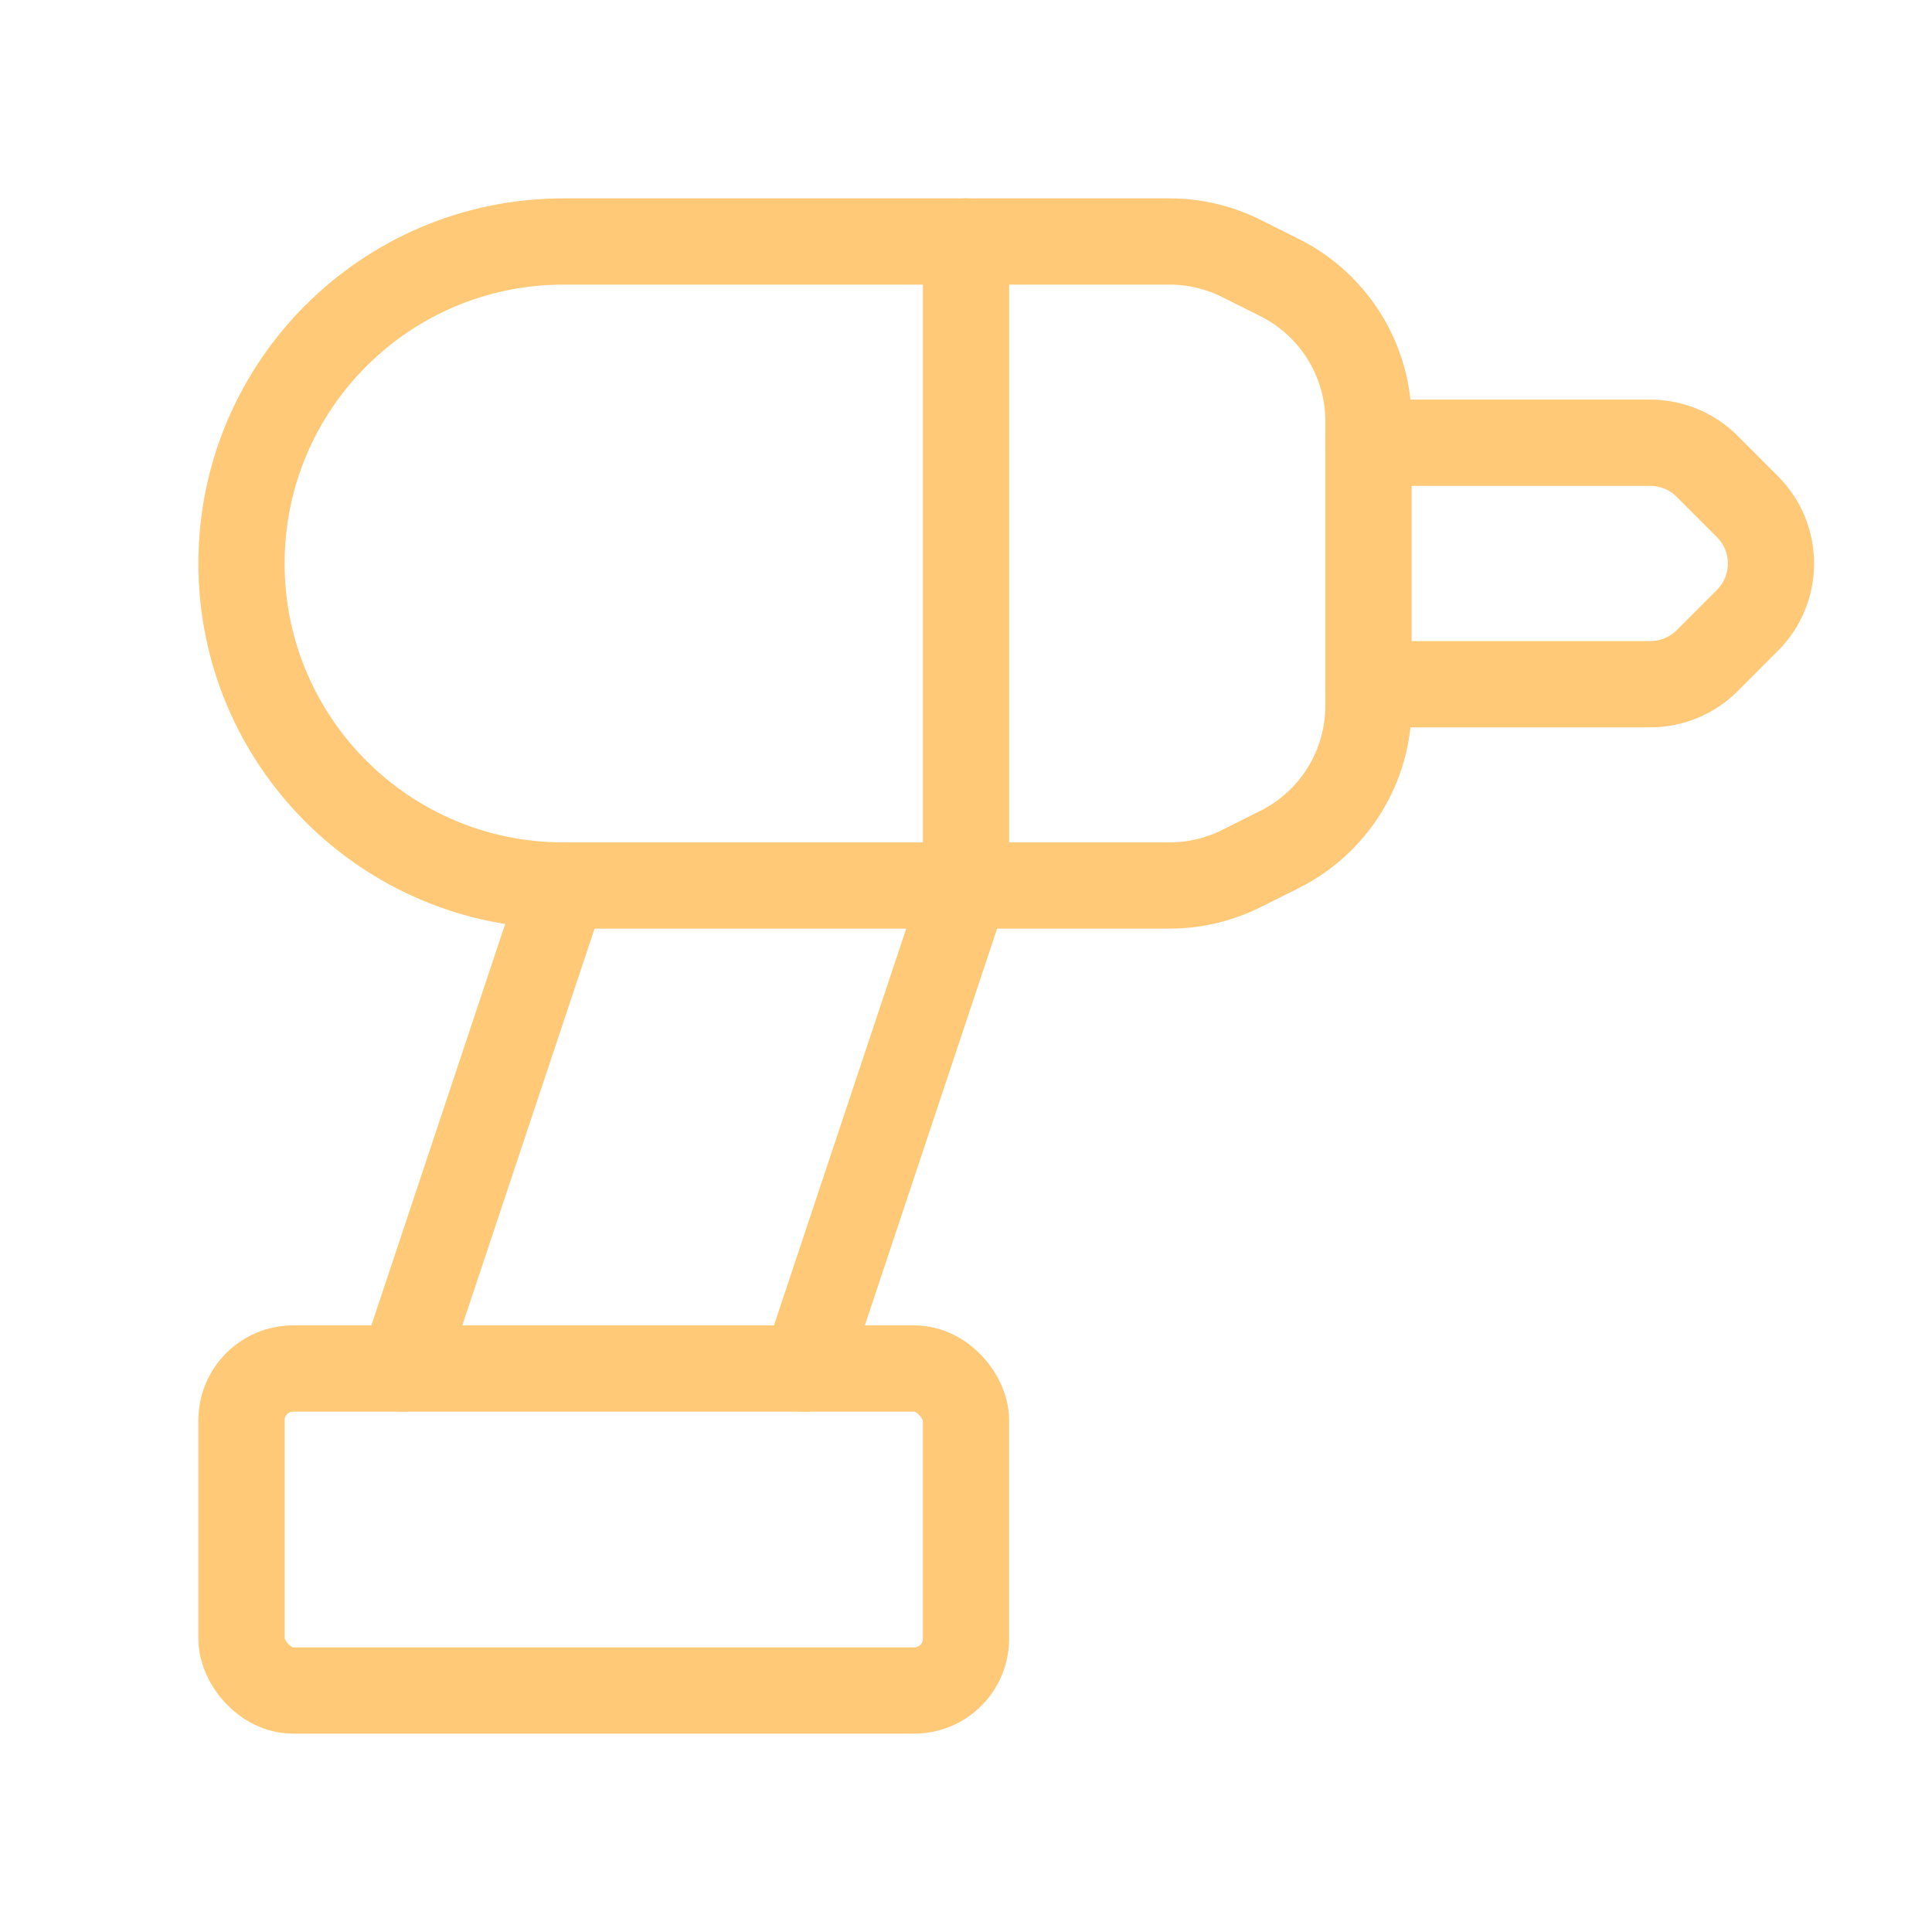<?xml version="1.0" encoding="UTF-8"?> <svg xmlns="http://www.w3.org/2000/svg" width="56" height="56" viewBox="0 0 56 56" fill="none"><path d="M28.001 7V25.667" stroke="#FFC978" stroke-width="2.5" stroke-linecap="round" stroke-linejoin="round"></path><path d="M28.001 25.667L23.334 39.667" stroke="#FFC978" stroke-width="2.5" stroke-linecap="round" stroke-linejoin="round"></path><path d="M11.666 39.667L16.333 25.667" stroke="#FFC978" stroke-width="2.5" stroke-linecap="round" stroke-linejoin="round"></path><rect x="7" y="39.667" width="21" height="9.333" rx="1.5" stroke="#FFC978" stroke-width="2.5" stroke-linecap="round" stroke-linejoin="round"></rect><path fill-rule="evenodd" clip-rule="evenodd" d="M7 16.333V16.333C7 11.179 11.179 7 16.333 7H33.898C34.623 7 35.337 7.169 35.985 7.493L37.087 8.044C38.668 8.834 39.667 10.45 39.667 12.217V20.449C39.667 22.217 38.668 23.833 37.087 24.623L35.985 25.174C35.337 25.498 34.623 25.667 33.898 25.667H16.333C11.179 25.667 7 21.488 7 16.333V16.333Z" stroke="#FFC978" stroke-width="2.5" stroke-linecap="round" stroke-linejoin="round"></path><path d="M39.666 19.833H47.833C48.452 19.833 49.045 19.587 49.483 19.15L50.649 17.983C51.56 17.072 51.56 15.595 50.649 14.684L49.483 13.517C49.045 13.079 48.452 12.833 47.833 12.833H39.666" stroke="#FFC978" stroke-width="2.5" stroke-linecap="round" stroke-linejoin="round"></path></svg> 